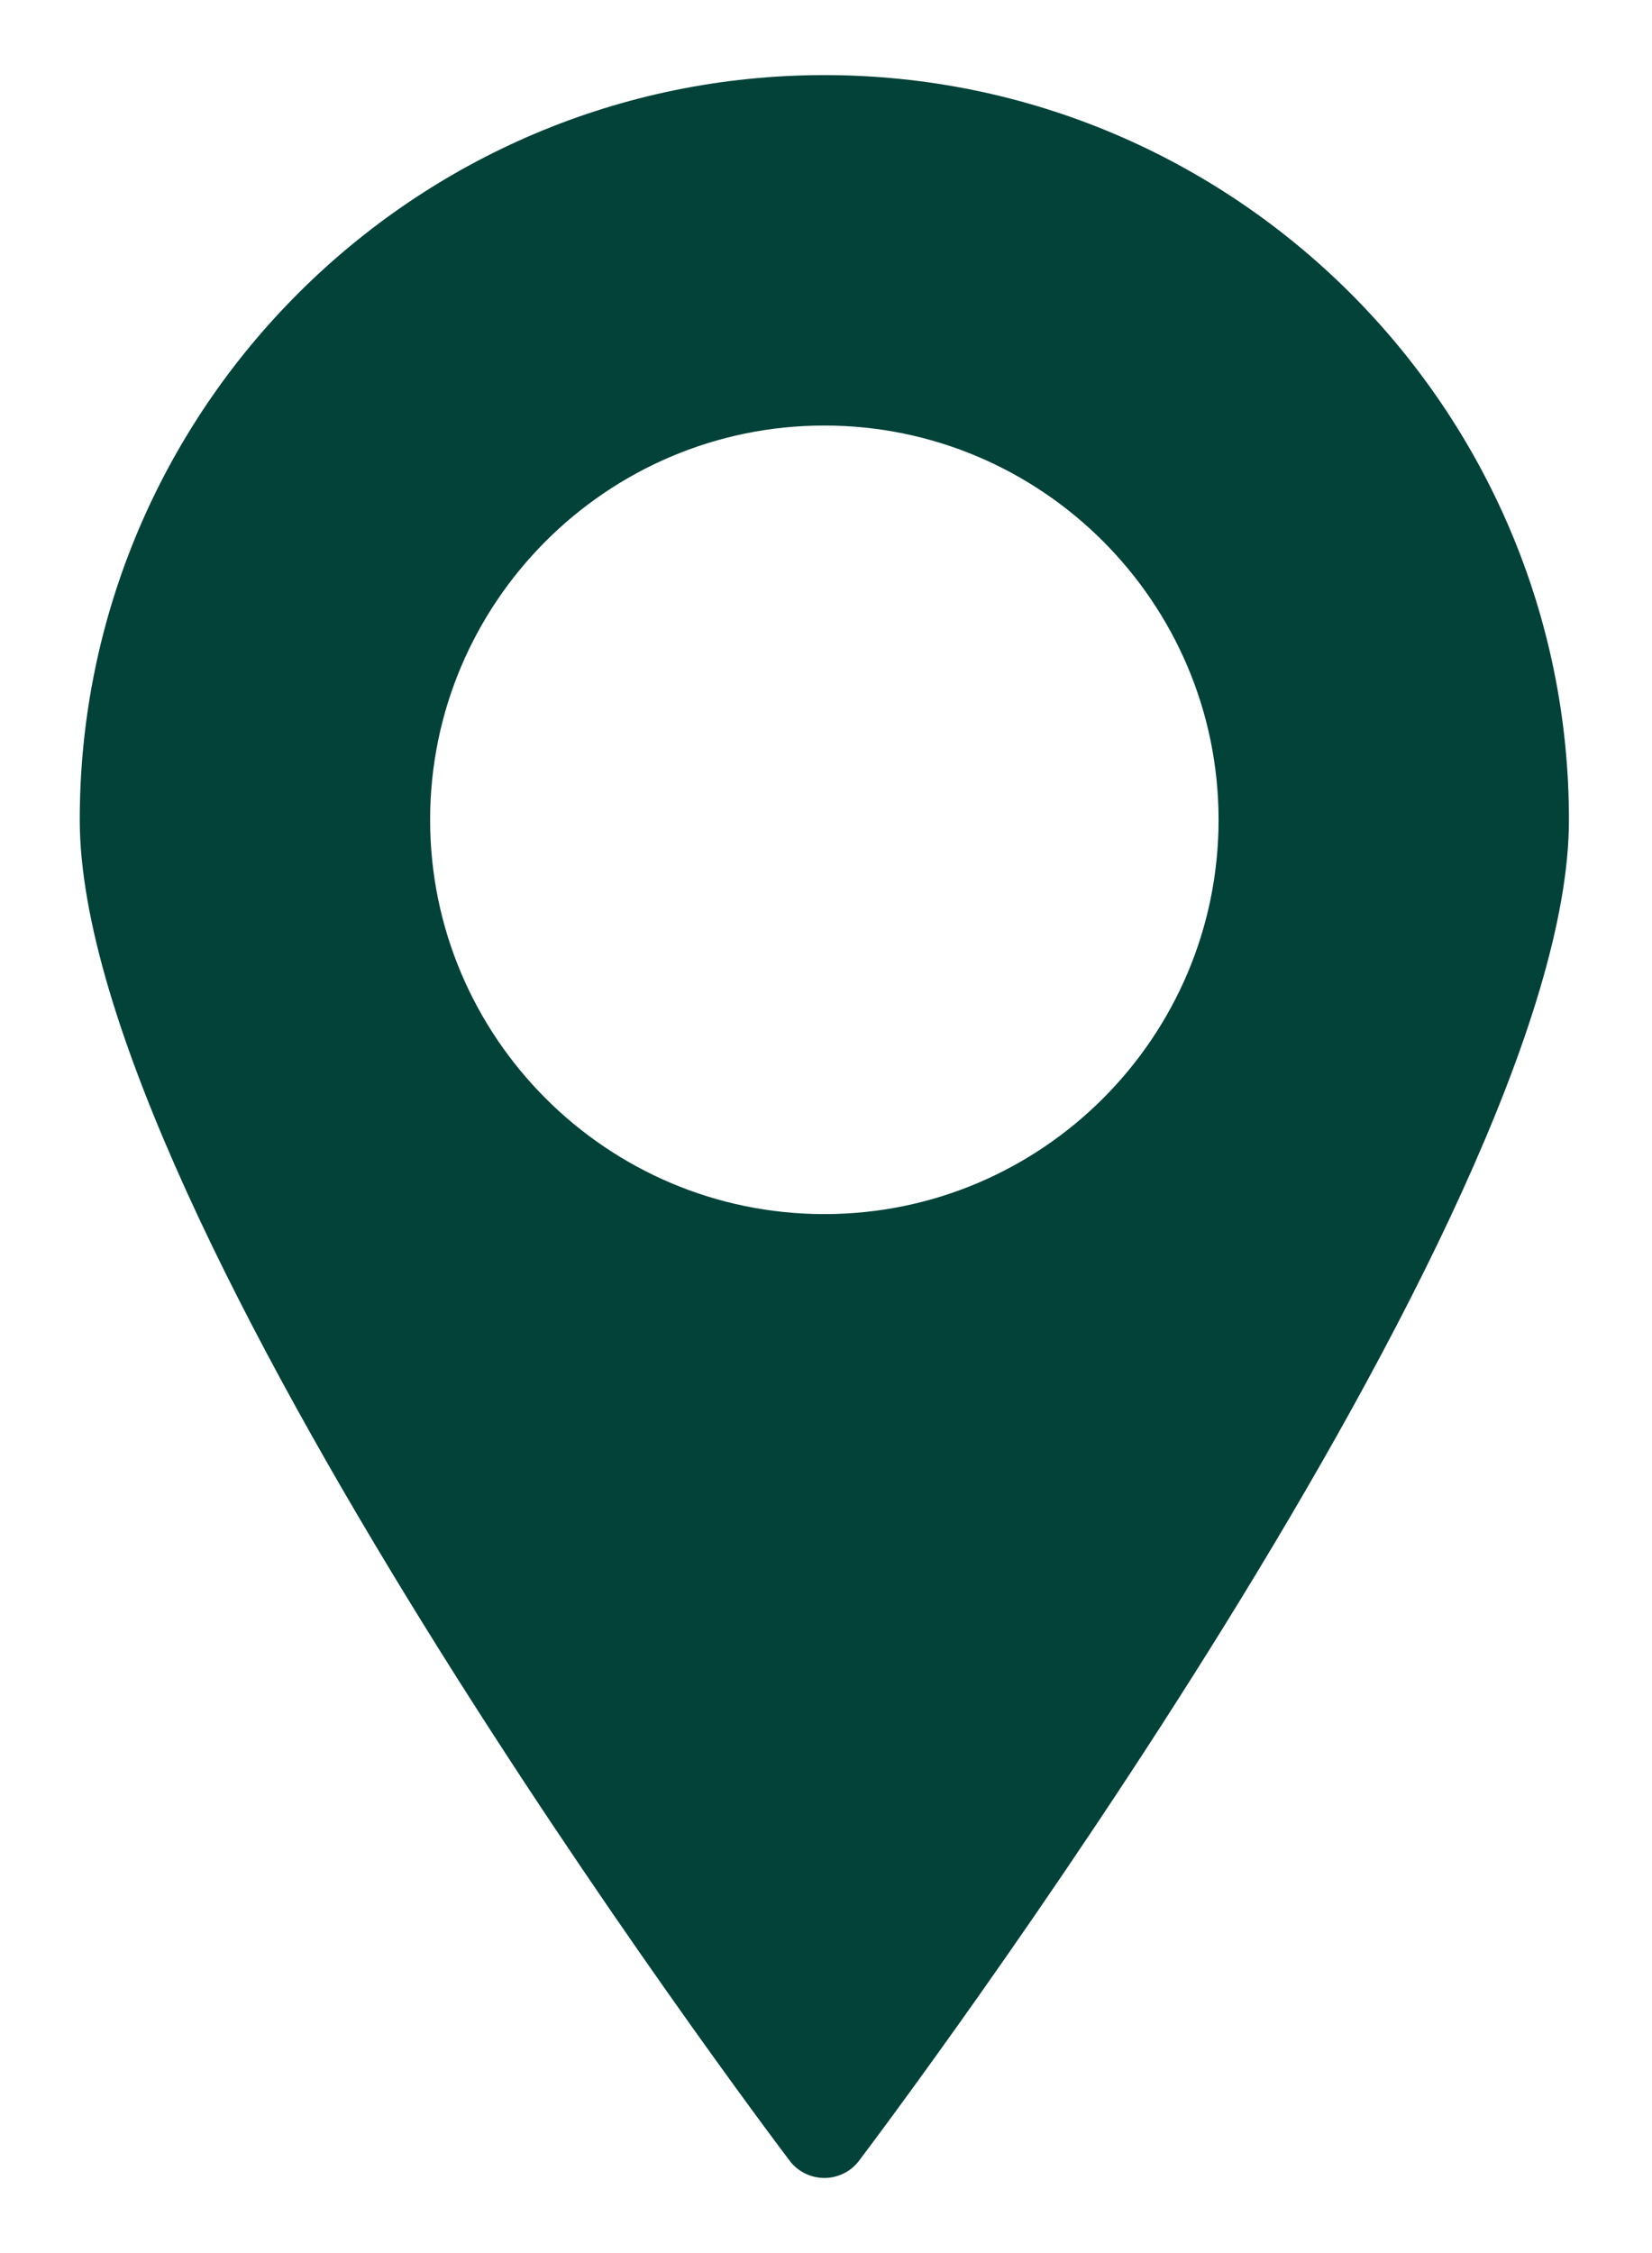 <svg width="11" height="15" viewBox="0 0 11 15" fill="none" xmlns="http://www.w3.org/2000/svg">
<path d="M5.489 0.5C2.755 0.5 0.531 2.724 0.531 5.458C0.531 8.103 5.064 14.129 5.257 14.384C5.311 14.457 5.398 14.5 5.489 14.5C5.58 14.5 5.667 14.457 5.721 14.384C5.914 14.129 10.447 8.103 10.447 5.458C10.447 2.724 8.223 0.5 5.489 0.5ZM5.489 8.083C4.042 8.083 2.864 6.906 2.864 5.458C2.864 4.011 4.042 2.833 5.489 2.833C6.936 2.833 8.114 4.011 8.114 5.458C8.114 6.906 6.936 8.083 5.489 8.083Z" fill="#024239"/>
</svg>
